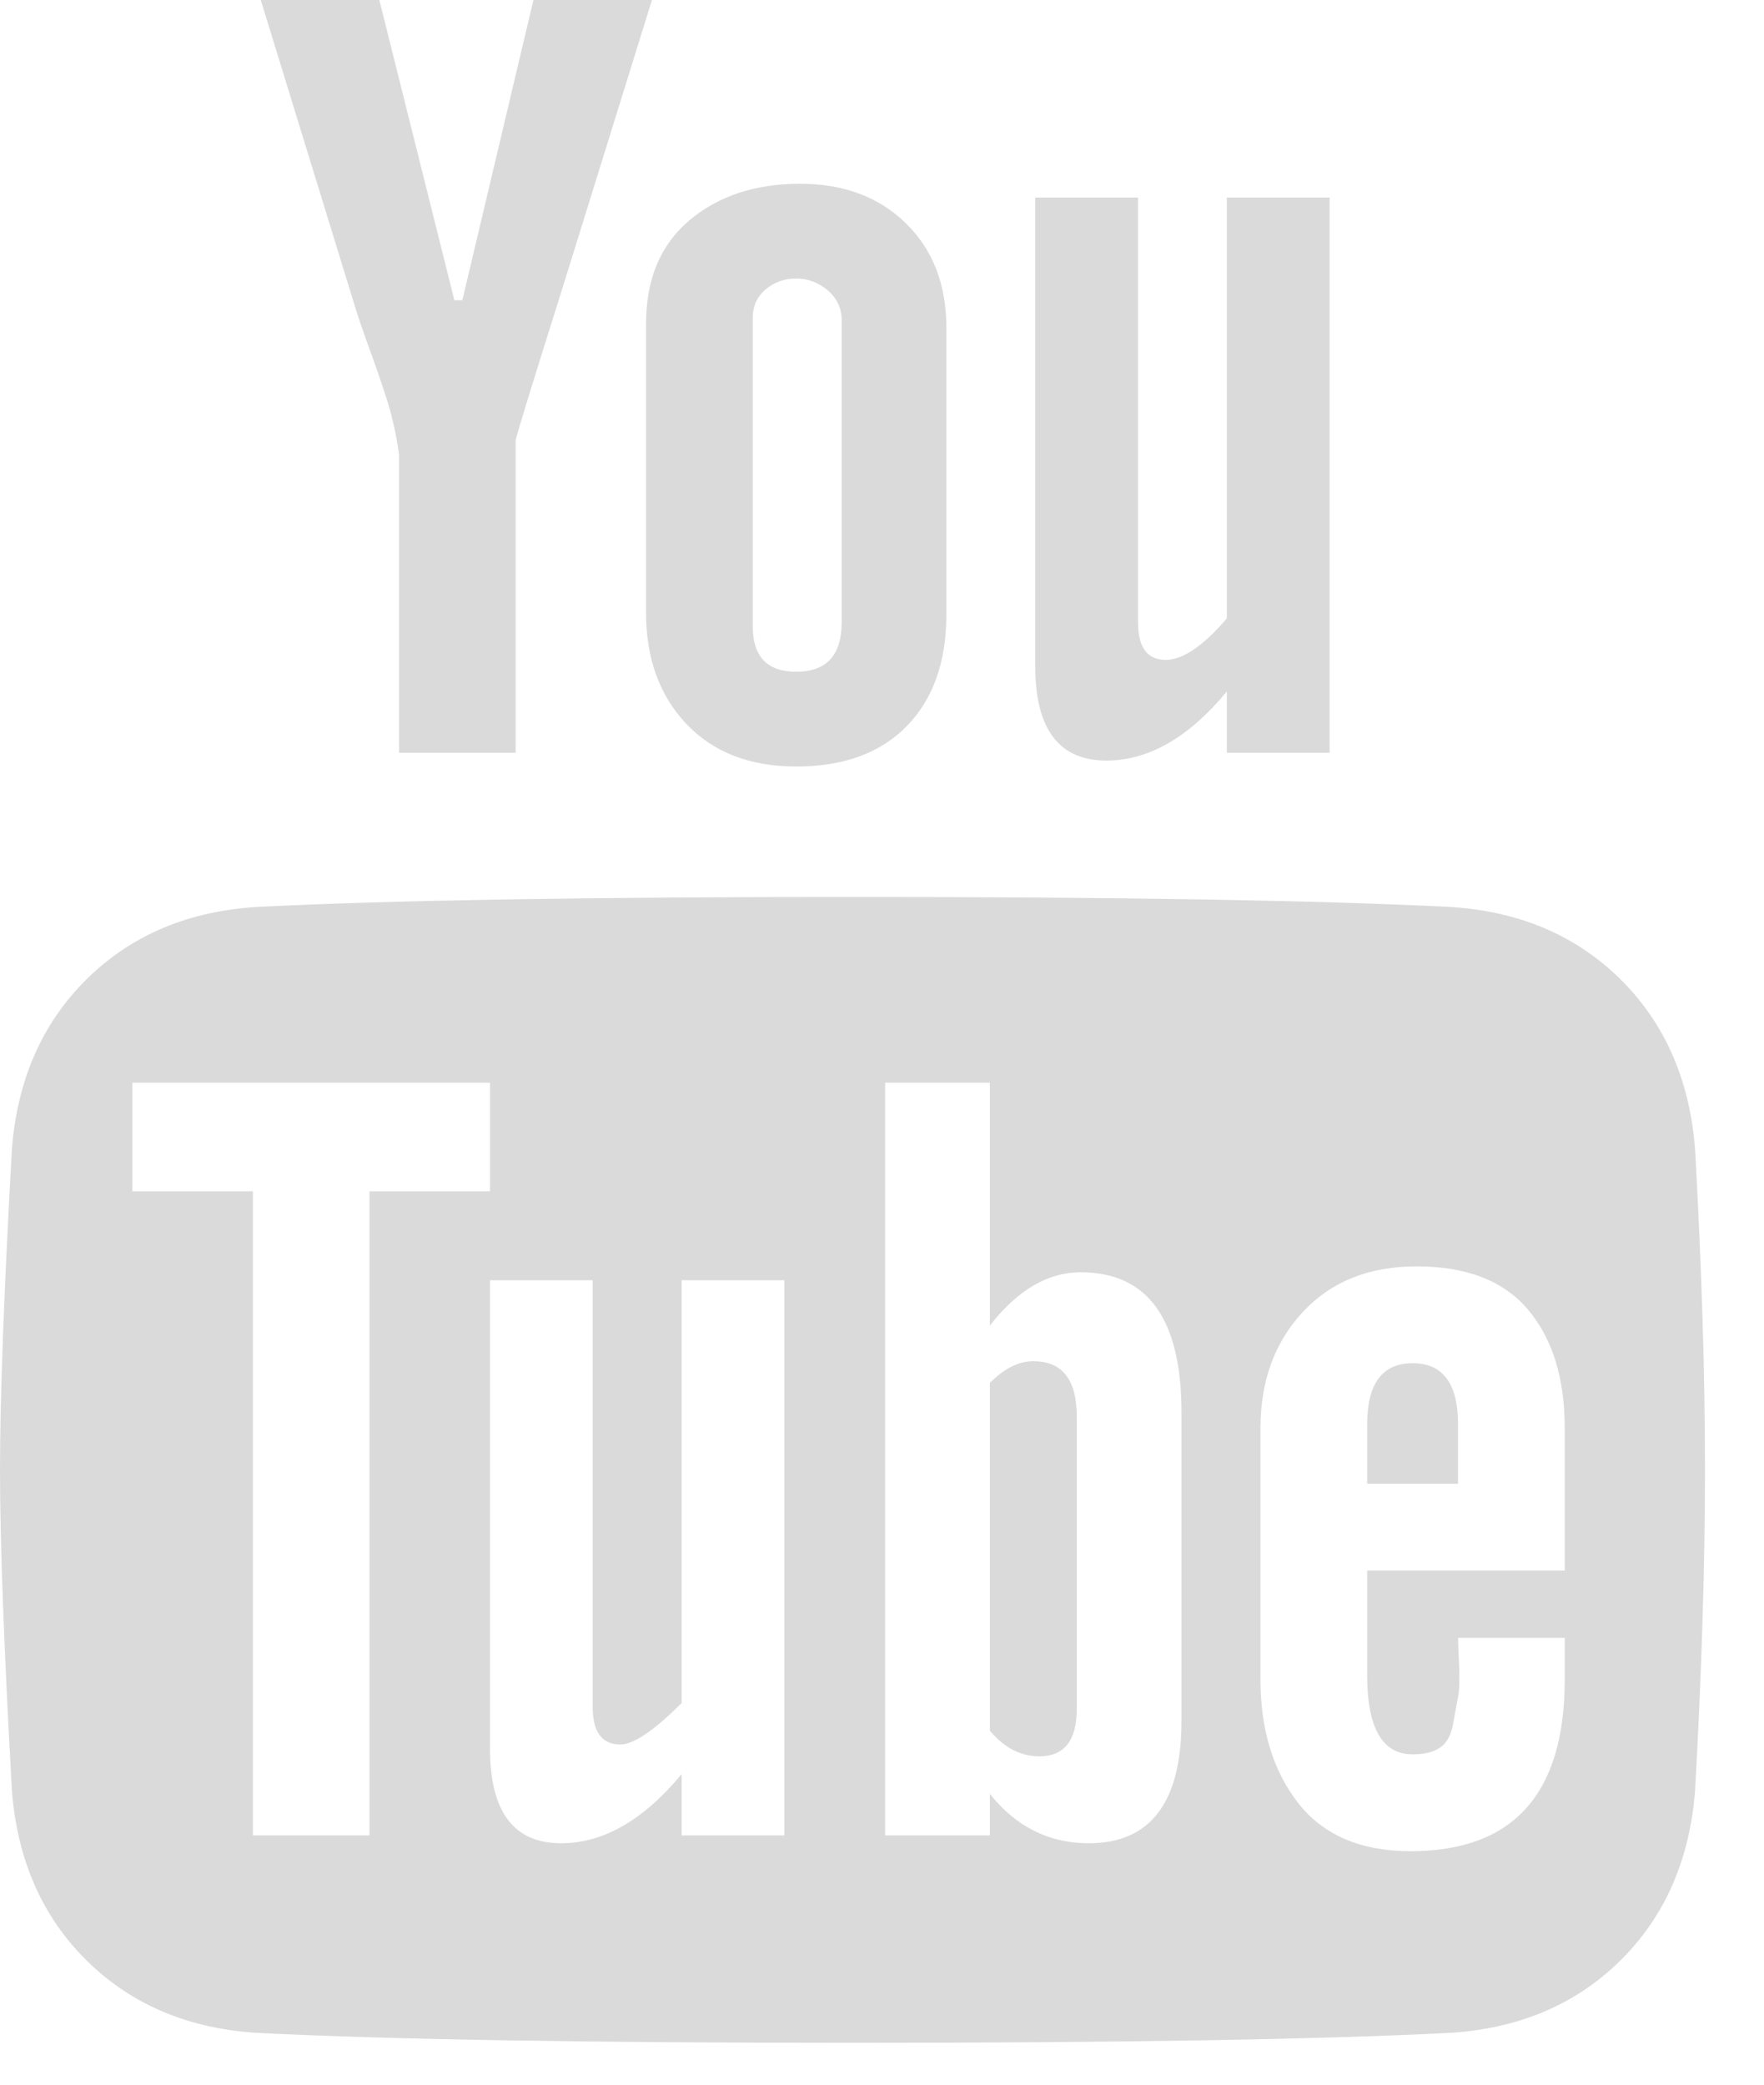 <?xml version="1.0" encoding="UTF-8"?>
<svg width="22px" height="26px" viewBox="0 0 22 26" version="1.1" xmlns="http://www.w3.org/2000/svg" xmlns:xlink="http://www.w3.org/1999/xlink">
    <!-- Generator: Sketch 56.3 (81716) - https://sketch.com -->
    <title>youtube</title>
    <desc>Created with Sketch.</desc>
    <g id="youtube" stroke="none" stroke-width="1" fill="none" fill-rule="evenodd">
        <g fill="#DADADA" fill-rule="nonzero" id="Shape">
            <path d="M0,18.332 C0,17.445 0.049,16.115 0.148,14.34 C0.214,13.47 0.526,12.759 1.084,12.209 C1.643,11.659 2.357,11.359 3.228,11.31 C4.871,11.228 7.343,11.187 10.644,11.187 C13.946,11.187 16.418,11.228 18.061,11.31 C18.932,11.359 19.646,11.659 20.205,12.209 C20.763,12.759 21.075,13.47 21.141,14.34 C21.223,15.819 21.264,17.149 21.264,18.332 C21.264,19.515 21.223,20.845 21.141,22.324 C21.075,23.194 20.763,23.905 20.205,24.455 C19.646,25.005 18.932,25.305 18.061,25.355 C16.418,25.437 13.946,25.478 10.644,25.478 C7.343,25.478 4.871,25.437 3.228,25.355 C2.357,25.305 1.643,25.005 1.084,24.455 C0.526,23.905 0.214,23.194 0.148,22.324 C0.049,20.55 0,19.219 0,18.332 Z M1.651,14.858 L3.154,14.858 L3.154,22.891 L4.608,22.891 L4.608,14.858 L6.111,14.858 L6.111,13.503 L1.651,13.503 L1.651,14.858 Z M3.252,0 L4.731,0 L5.667,3.745 L5.766,3.745 L6.653,0 L8.131,0 L6.998,3.647 C6.62,4.846 6.431,5.462 6.431,5.495 L6.431,9.388 L4.977,9.388 L4.977,5.667 C4.944,5.437 4.899,5.228 4.842,5.039 C4.784,4.85 4.71,4.632 4.62,4.386 C4.53,4.14 4.46,3.934 4.411,3.77 L3.252,0 Z M6.111,21.806 C6.111,22.595 6.406,22.989 6.998,22.989 C7.523,22.989 8.024,22.702 8.501,22.127 L8.501,22.891 L9.782,22.891 L9.782,15.967 L8.501,15.967 L8.501,21.24 C8.156,21.585 7.901,21.757 7.737,21.757 C7.507,21.757 7.392,21.601 7.392,21.289 L7.392,15.967 L6.111,15.967 L6.111,21.806 Z M8.057,7.638 L8.057,4.041 C8.057,3.482 8.238,3.051 8.599,2.747 C8.961,2.443 9.421,2.292 9.979,2.292 C10.521,2.292 10.961,2.456 11.297,2.784 C11.634,3.113 11.803,3.548 11.803,4.09 L11.803,7.663 C11.803,8.254 11.638,8.718 11.31,9.055 C10.981,9.392 10.521,9.56 9.93,9.56 C9.355,9.56 8.899,9.384 8.562,9.031 C8.226,8.677 8.057,8.213 8.057,7.638 Z M9.388,7.811 C9.388,8.189 9.569,8.378 9.93,8.378 C10.308,8.378 10.497,8.172 10.497,7.762 L10.497,3.992 C10.497,3.844 10.439,3.721 10.324,3.622 C10.209,3.524 10.078,3.474 9.93,3.474 C9.782,3.474 9.655,3.519 9.548,3.61 C9.441,3.7 9.388,3.819 9.388,3.967 L9.388,7.811 Z M11.039,22.891 L12.345,22.891 L12.345,22.373 C12.673,22.784 13.084,22.989 13.577,22.989 C14.349,22.989 14.735,22.48 14.735,21.461 L14.735,17.618 C14.735,16.451 14.316,15.868 13.478,15.868 C13.067,15.868 12.69,16.09 12.345,16.533 L12.345,13.503 L11.039,13.503 L11.039,22.891 Z M12.345,21.585 L12.345,17.248 C12.525,17.067 12.706,16.977 12.887,16.977 C13.248,16.977 13.429,17.207 13.429,17.667 L13.429,21.314 C13.429,21.708 13.273,21.905 12.961,21.905 C12.731,21.905 12.525,21.798 12.345,21.585 Z M12.911,8.304 L12.911,2.464 L14.193,2.464 L14.193,7.762 C14.193,8.074 14.308,8.23 14.538,8.23 C14.751,8.23 15.006,8.057 15.301,7.712 L15.301,2.464 L16.583,2.464 L16.583,9.388 L15.301,9.388 L15.301,8.624 C14.825,9.199 14.324,9.486 13.798,9.486 C13.207,9.486 12.911,9.092 12.911,8.304 Z M15.72,20.944 C15.72,21.568 15.876,22.082 16.188,22.484 C16.501,22.886 16.969,23.088 17.593,23.088 C18.874,23.088 19.515,22.373 19.515,20.944 L19.515,20.427 L18.184,20.427 C18.184,20.459 18.188,20.57 18.197,20.759 C18.205,20.948 18.201,21.084 18.184,21.166 C18.168,21.248 18.147,21.359 18.123,21.498 C18.098,21.638 18.045,21.737 17.963,21.794 C17.88,21.852 17.765,21.88 17.618,21.88 C17.24,21.88 17.051,21.552 17.051,20.895 L17.051,19.589 L19.515,19.589 L19.515,17.815 C19.515,17.191 19.363,16.698 19.059,16.336 C18.755,15.975 18.291,15.794 17.667,15.794 C17.076,15.794 16.603,15.983 16.25,16.361 C15.897,16.739 15.72,17.223 15.72,17.815 L15.72,20.944 Z M17.051,18.505 L17.051,17.765 C17.051,17.256 17.24,17.002 17.618,17.002 C17.995,17.002 18.184,17.256 18.184,17.765 L18.184,18.505 L17.051,18.505 Z"></path>
        </g>
    </g>
</svg>